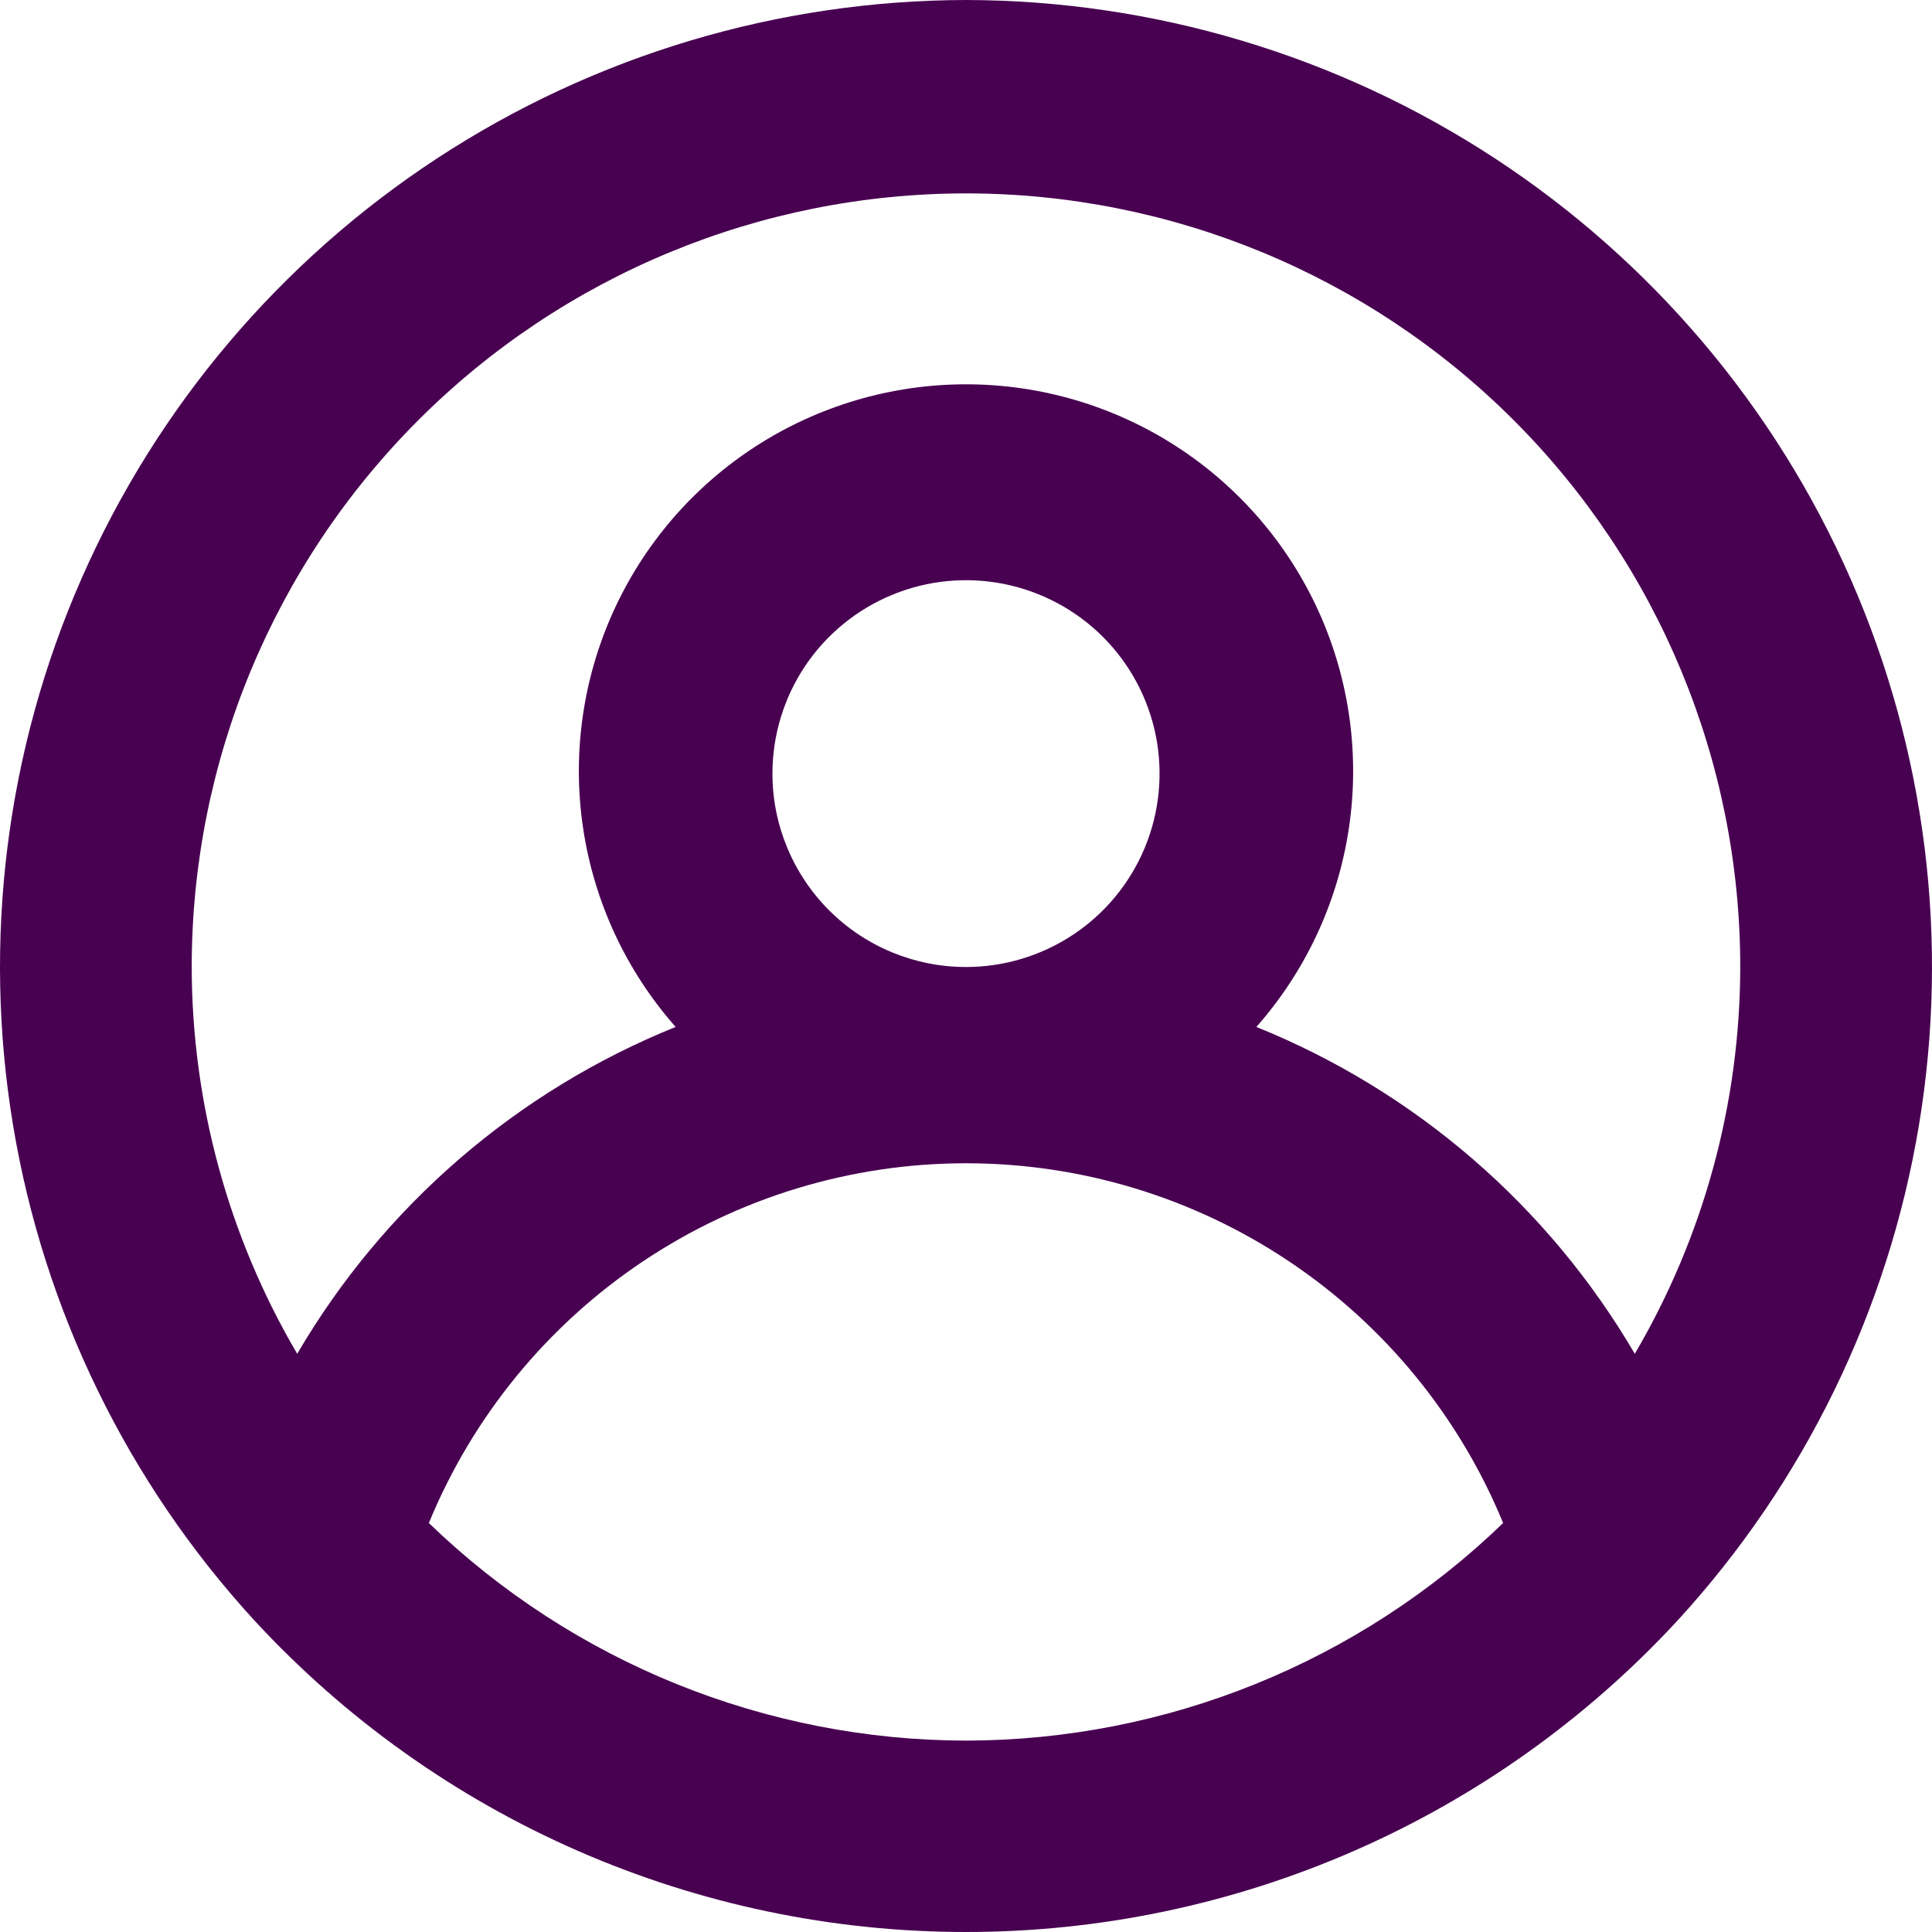 <svg width="48" height="48" viewBox="0 0 48 48" fill="none" xmlns="http://www.w3.org/2000/svg">
<path d="M24 0C19.336 0.009 14.776 1.373 10.874 3.925C6.972 6.477 3.898 10.108 2.025 14.376C0.151 18.643 -0.439 23.363 0.325 27.959C1.089 32.556 3.174 36.832 6.326 40.266C8.578 42.704 11.311 44.651 14.353 45.982C17.395 47.313 20.679 48 24 48C27.321 48 30.605 47.313 33.647 45.982C36.689 44.651 39.422 42.704 41.674 40.266C44.826 36.832 46.911 32.556 47.675 27.959C48.439 23.363 47.849 18.643 45.975 14.376C44.102 10.108 41.028 6.477 37.126 3.925C33.224 1.373 28.664 0.009 24 0ZM24 43.245C19.019 43.237 14.235 41.299 10.655 37.839C11.742 35.195 13.591 32.934 15.967 31.343C18.343 29.751 21.139 28.901 24 28.901C26.861 28.901 29.657 29.751 32.033 31.343C34.409 32.934 36.258 35.195 37.345 37.839C33.765 41.299 28.981 43.237 24 43.245ZM19.191 19.22C19.191 18.27 19.473 17.34 20.001 16.55C20.53 15.76 21.281 15.144 22.16 14.781C23.038 14.417 24.005 14.322 24.938 14.507C25.871 14.693 26.728 15.15 27.401 15.822C28.073 16.494 28.531 17.35 28.717 18.282C28.902 19.215 28.807 20.181 28.443 21.059C28.079 21.937 27.463 22.687 26.672 23.215C25.881 23.743 24.951 24.025 24 24.025C22.724 24.025 21.501 23.519 20.599 22.617C19.698 21.716 19.191 20.494 19.191 19.22ZM40.616 33.635C38.467 29.963 35.161 27.107 31.214 25.514C32.438 24.127 33.236 22.417 33.511 20.588C33.787 18.759 33.528 16.89 32.767 15.204C32.005 13.518 30.773 12.088 29.218 11.085C27.663 10.082 25.851 9.548 24 9.548C22.149 9.548 20.337 10.082 18.782 11.085C17.227 12.088 15.995 13.518 15.233 15.204C14.472 16.89 14.213 18.759 14.489 20.588C14.764 22.417 15.562 24.127 16.786 25.514C12.839 27.107 9.533 29.963 7.384 33.635C5.672 30.721 4.768 27.404 4.763 24.025C4.763 18.927 6.79 14.039 10.398 10.434C14.005 6.83 18.898 4.805 24 4.805C29.102 4.805 33.995 6.83 37.602 10.434C41.21 14.039 43.236 18.927 43.236 24.025C43.232 27.404 42.328 30.721 40.616 33.635Z" fill="#480051"></path>
</svg>